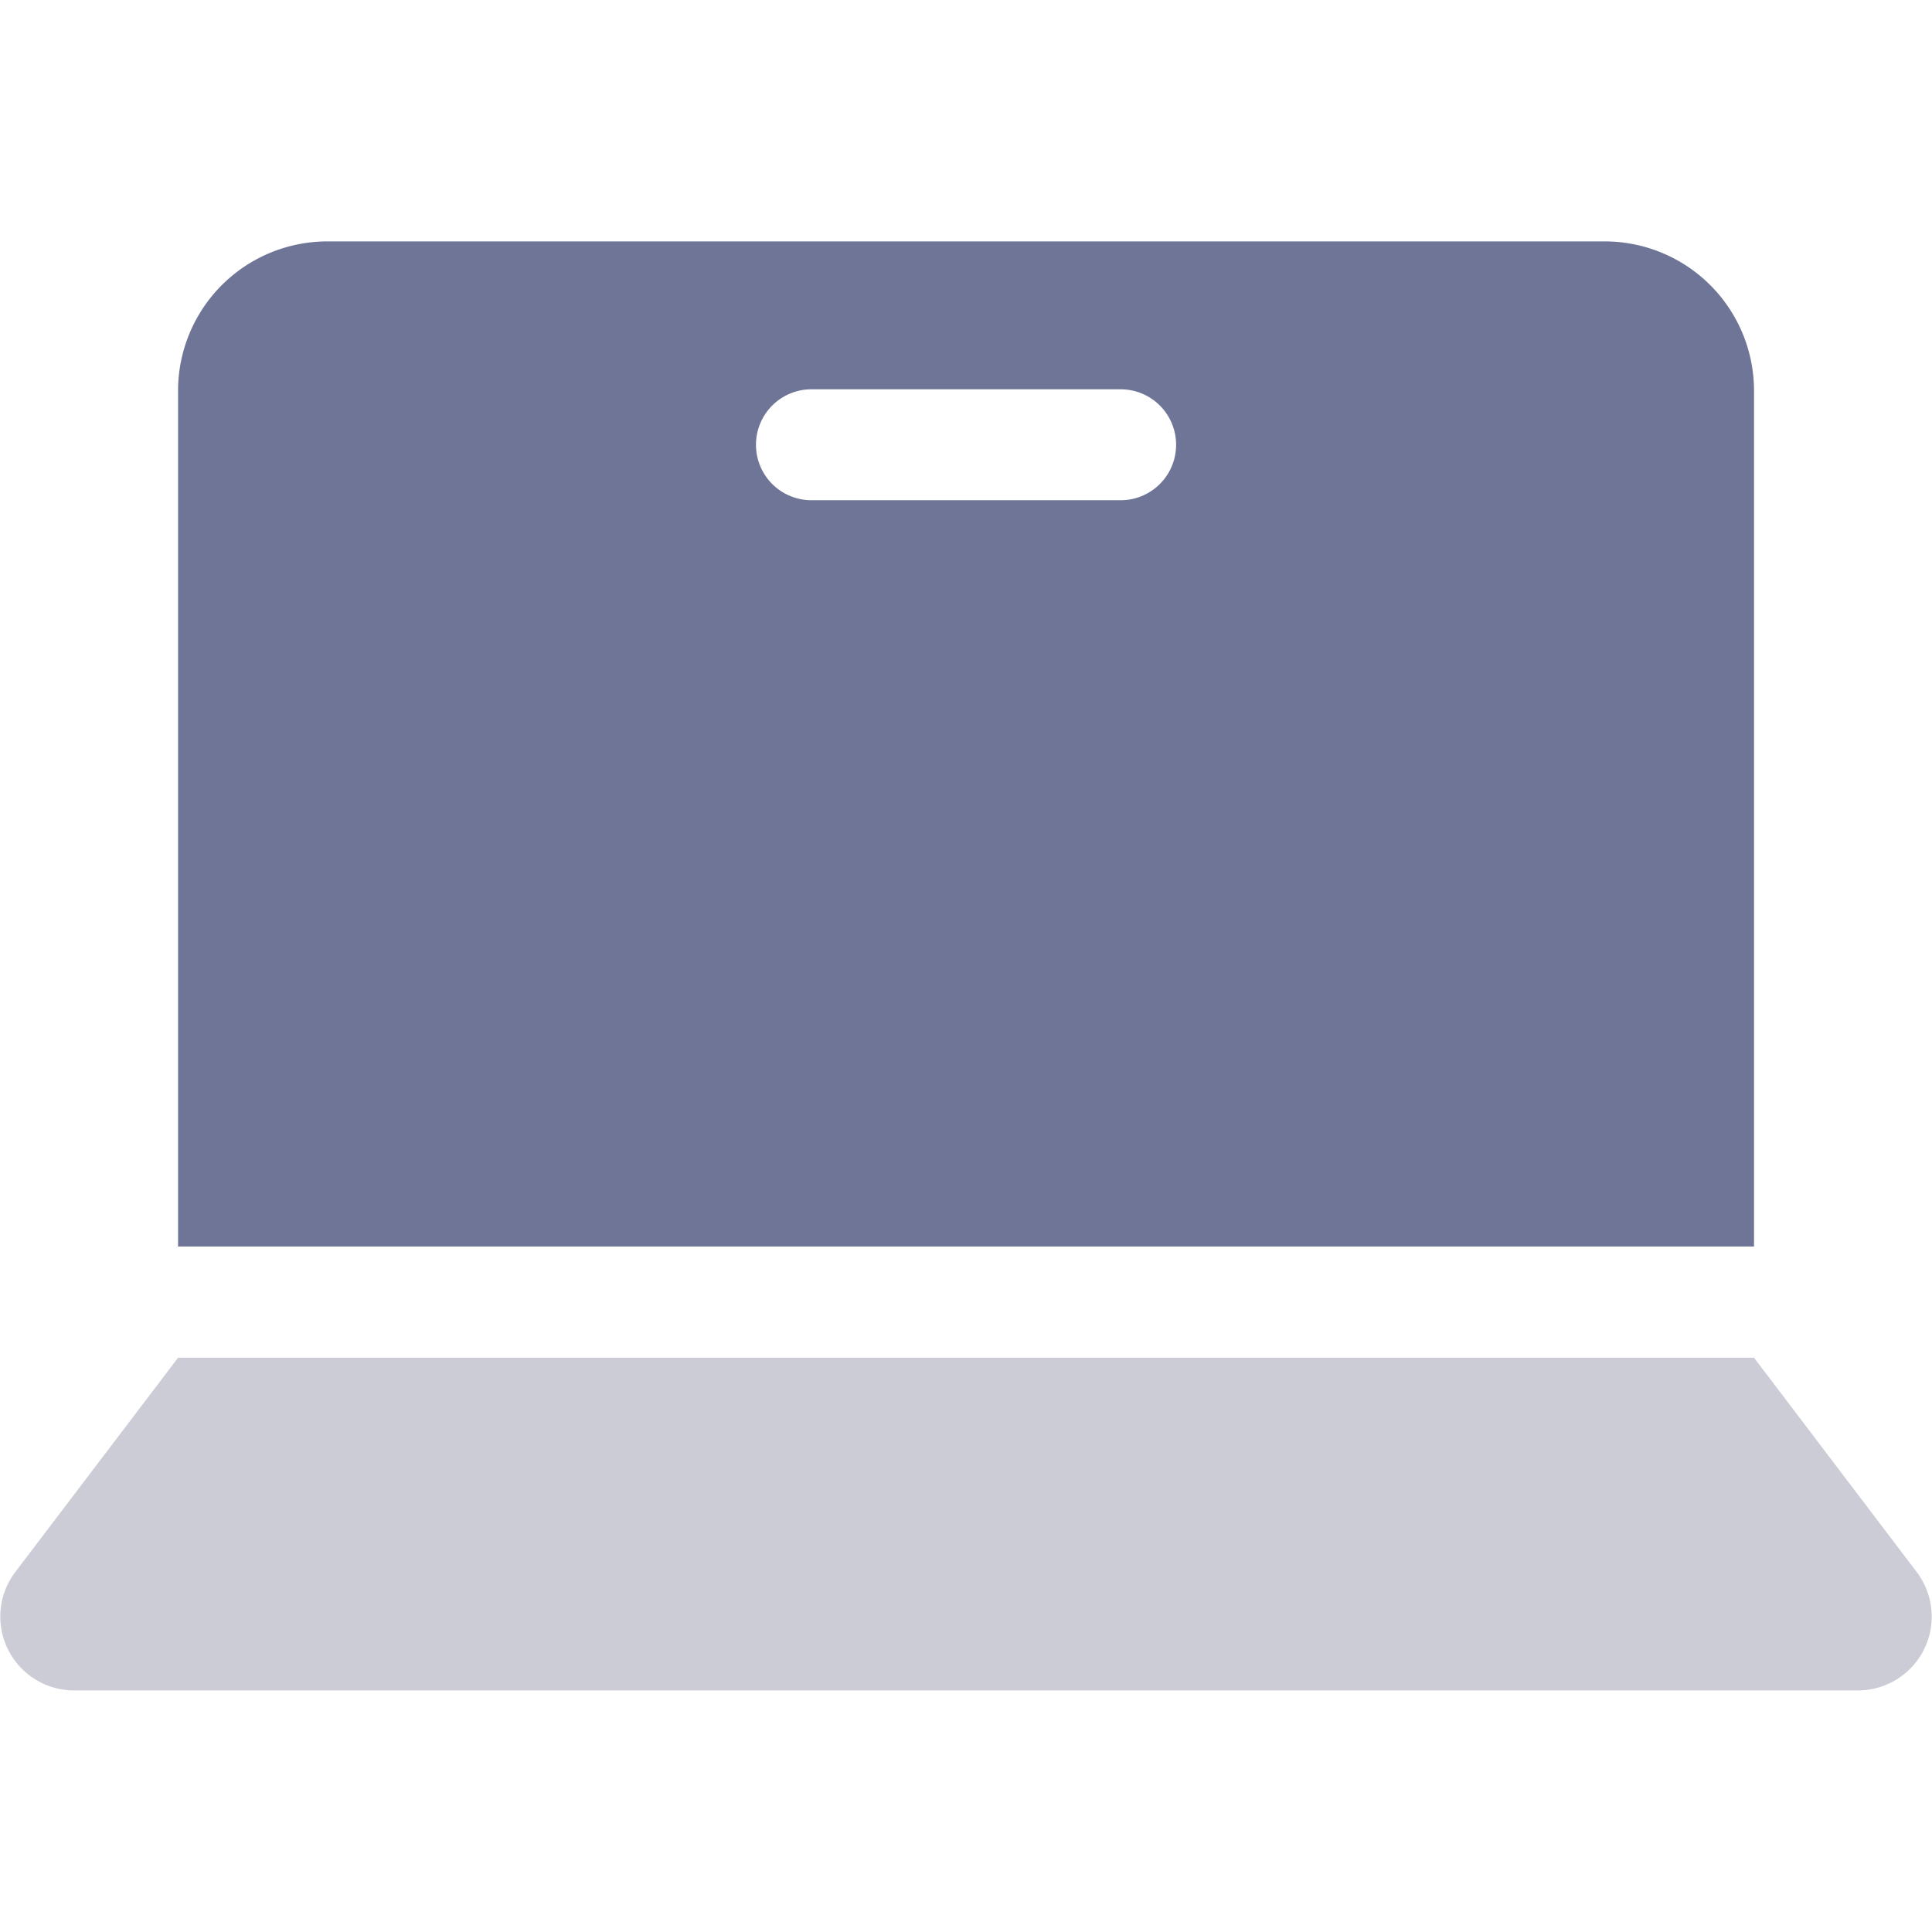 <svg xmlns="http://www.w3.org/2000/svg" height="24" width="24">
  <g xmlns="http://www.w3.org/2000/svg">
    <path  fill="none"/>
    <g>
      <path d="m23.813 19.532-2.024-2.666H2.212L.187 19.532a.917.917 0 0 0 .751 1.467h22.124a.917.917 0 0 0 .751-1.467Z" fill="#ccccd6"/>
      <path d="M21.789 4.836a1.855 1.855 0 0 0-1.873-1.837H4.085a1.855 1.855 0 0 0-1.873 1.837v10.649h19.577Zm-7.868 1.378H10.08a.689.689 0 1 1 0-1.378h3.841a.689.689 0 1 1 0 1.378Z" fill="#6f7596"/>
    </g>
  </g>
</svg>


